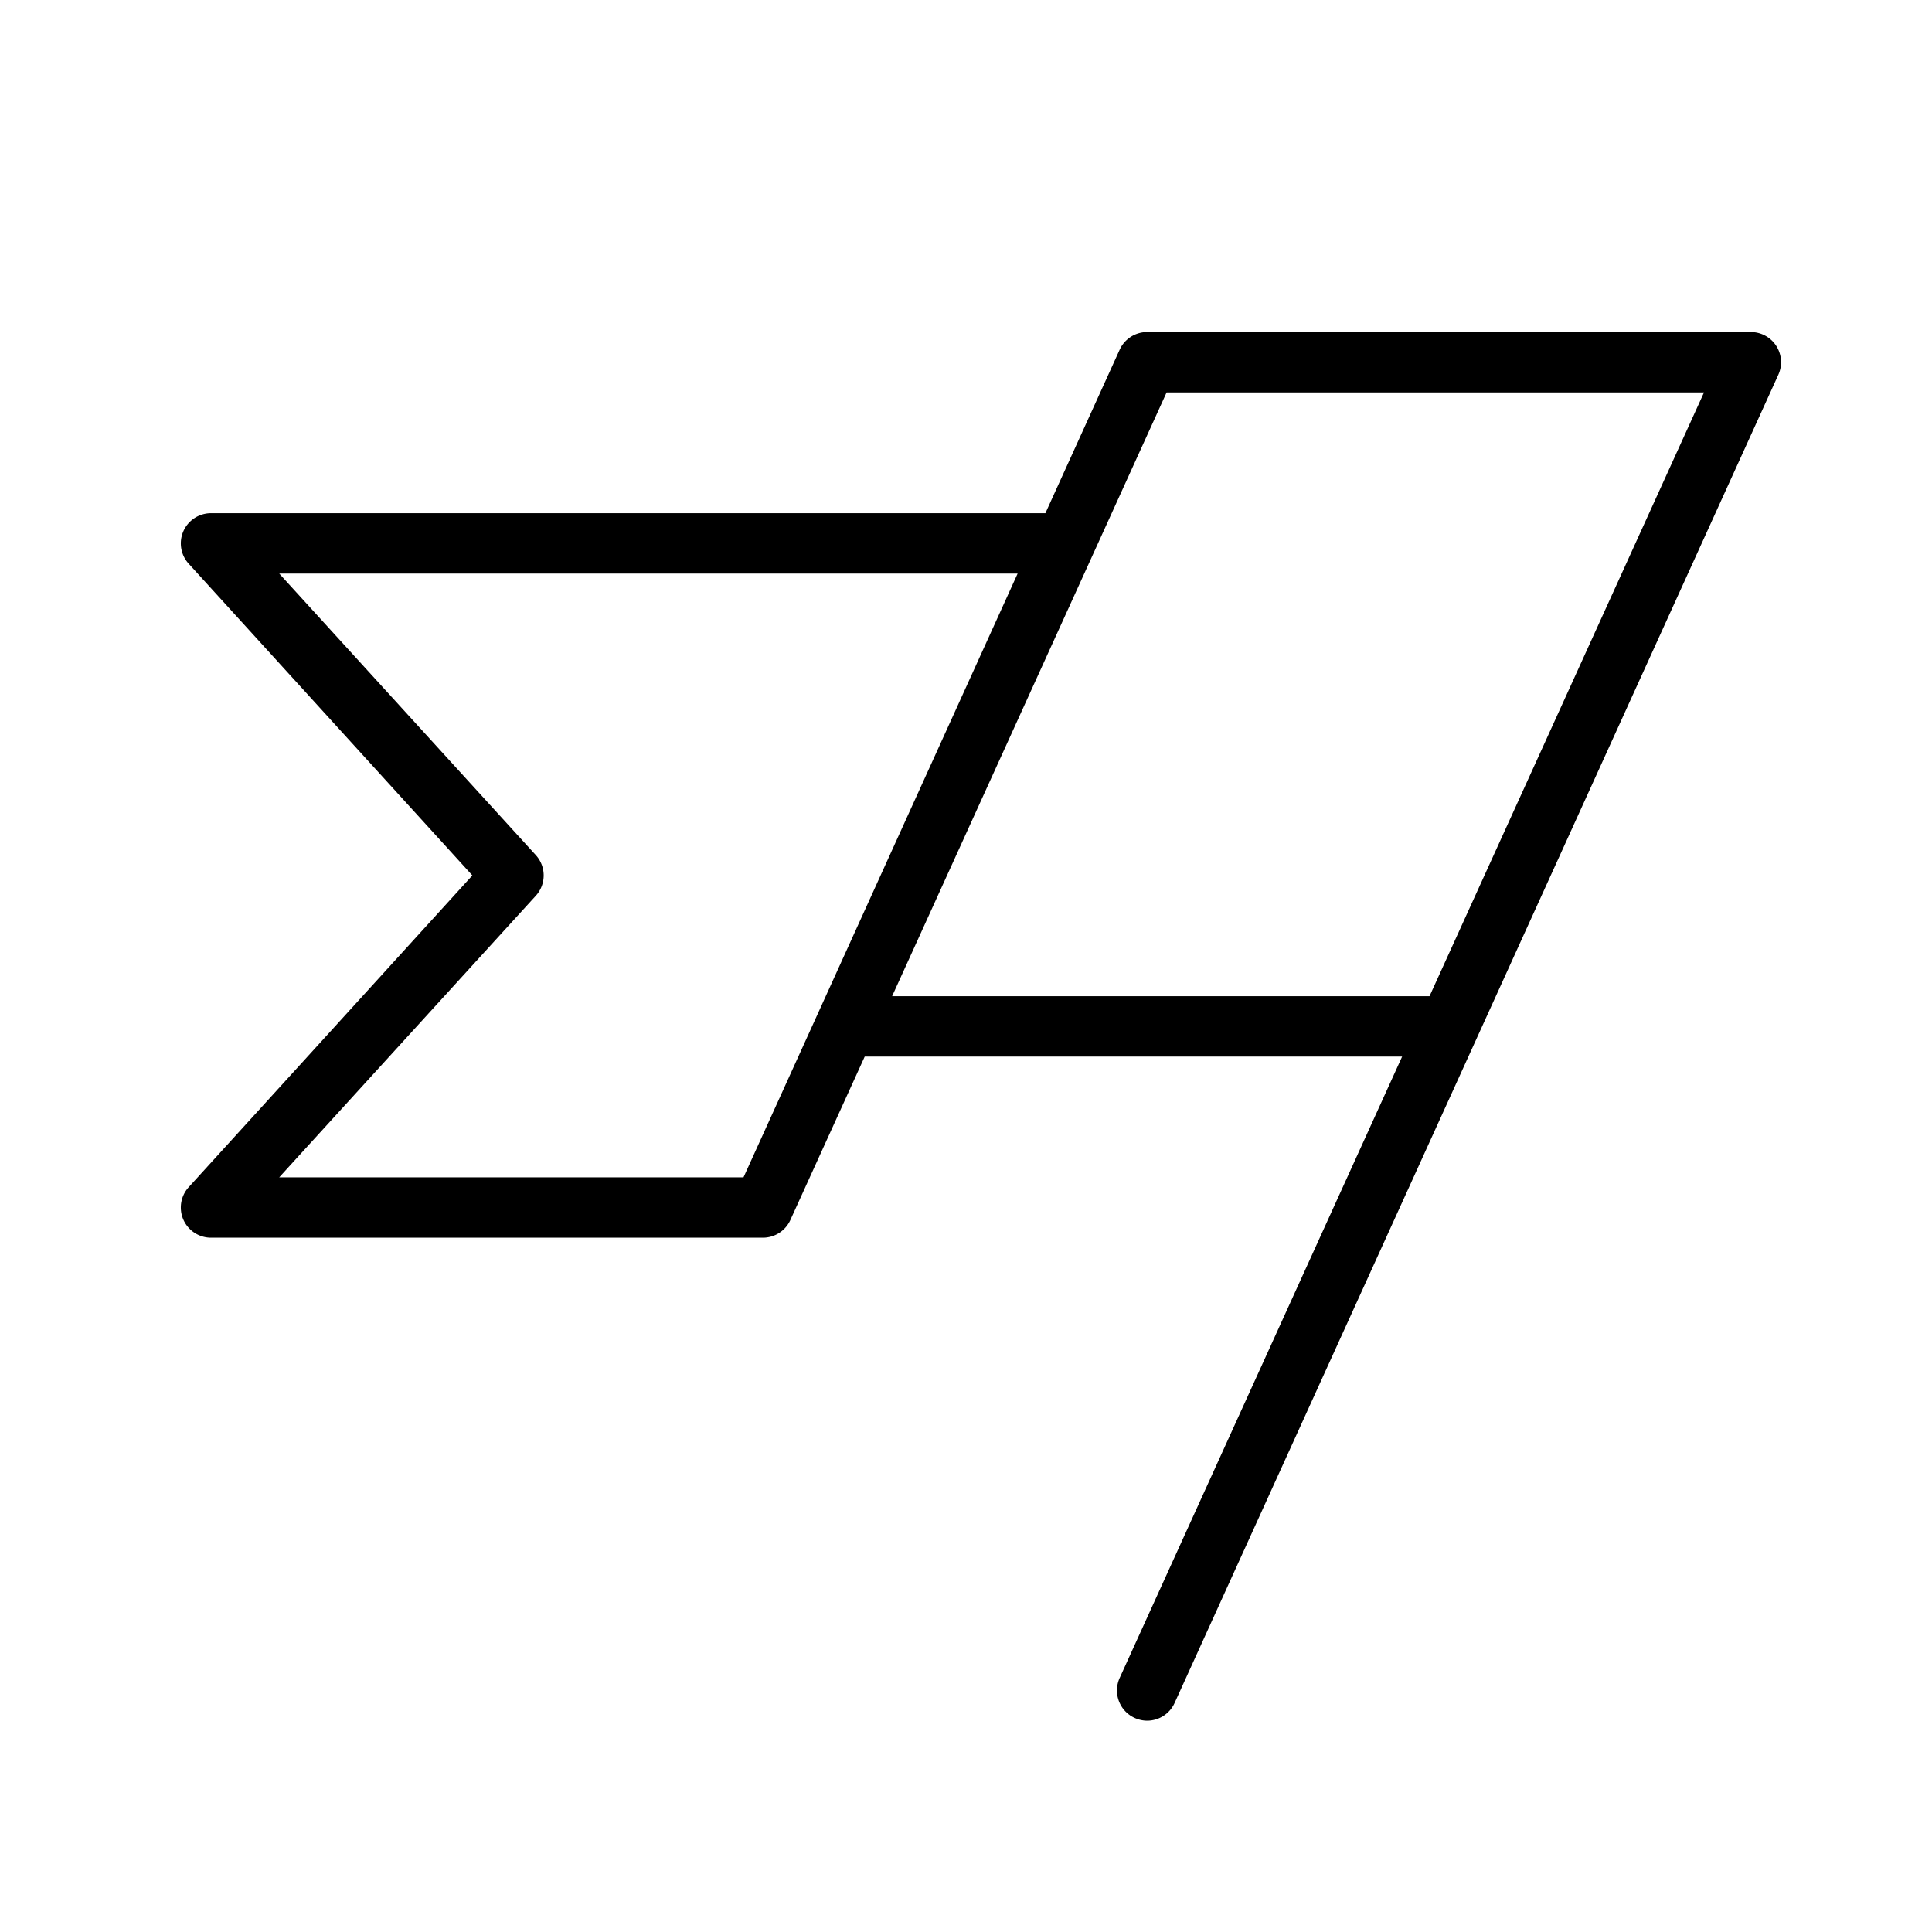 <svg xmlns="http://www.w3.org/2000/svg" viewBox="0 0 256 256" fill="currentColor"><path d="M235.36,45.83A4,4,0,0,0,232,44H152a4,4,0,0,0-3.64,2.34L138.52,68H28a4,4,0,0,0-3,6.69L62.59,116,25,157.31A4,4,0,0,0,28,164h73.09a4,4,0,0,0,3.64-2.35L114.58,140h71.21l-37.43,82.34a4,4,0,0,0,2,5.3A4.07,4.07,0,0,0,152,228a4,4,0,0,0,3.64-2.35l80-176A4,4,0,0,0,235.36,45.83ZM98.52,156H37L71,118.69a4,4,0,0,0,0-5.38L37,76h97.84Zm90.9-24H118.21l36.37-80h71.21Z"/></svg>